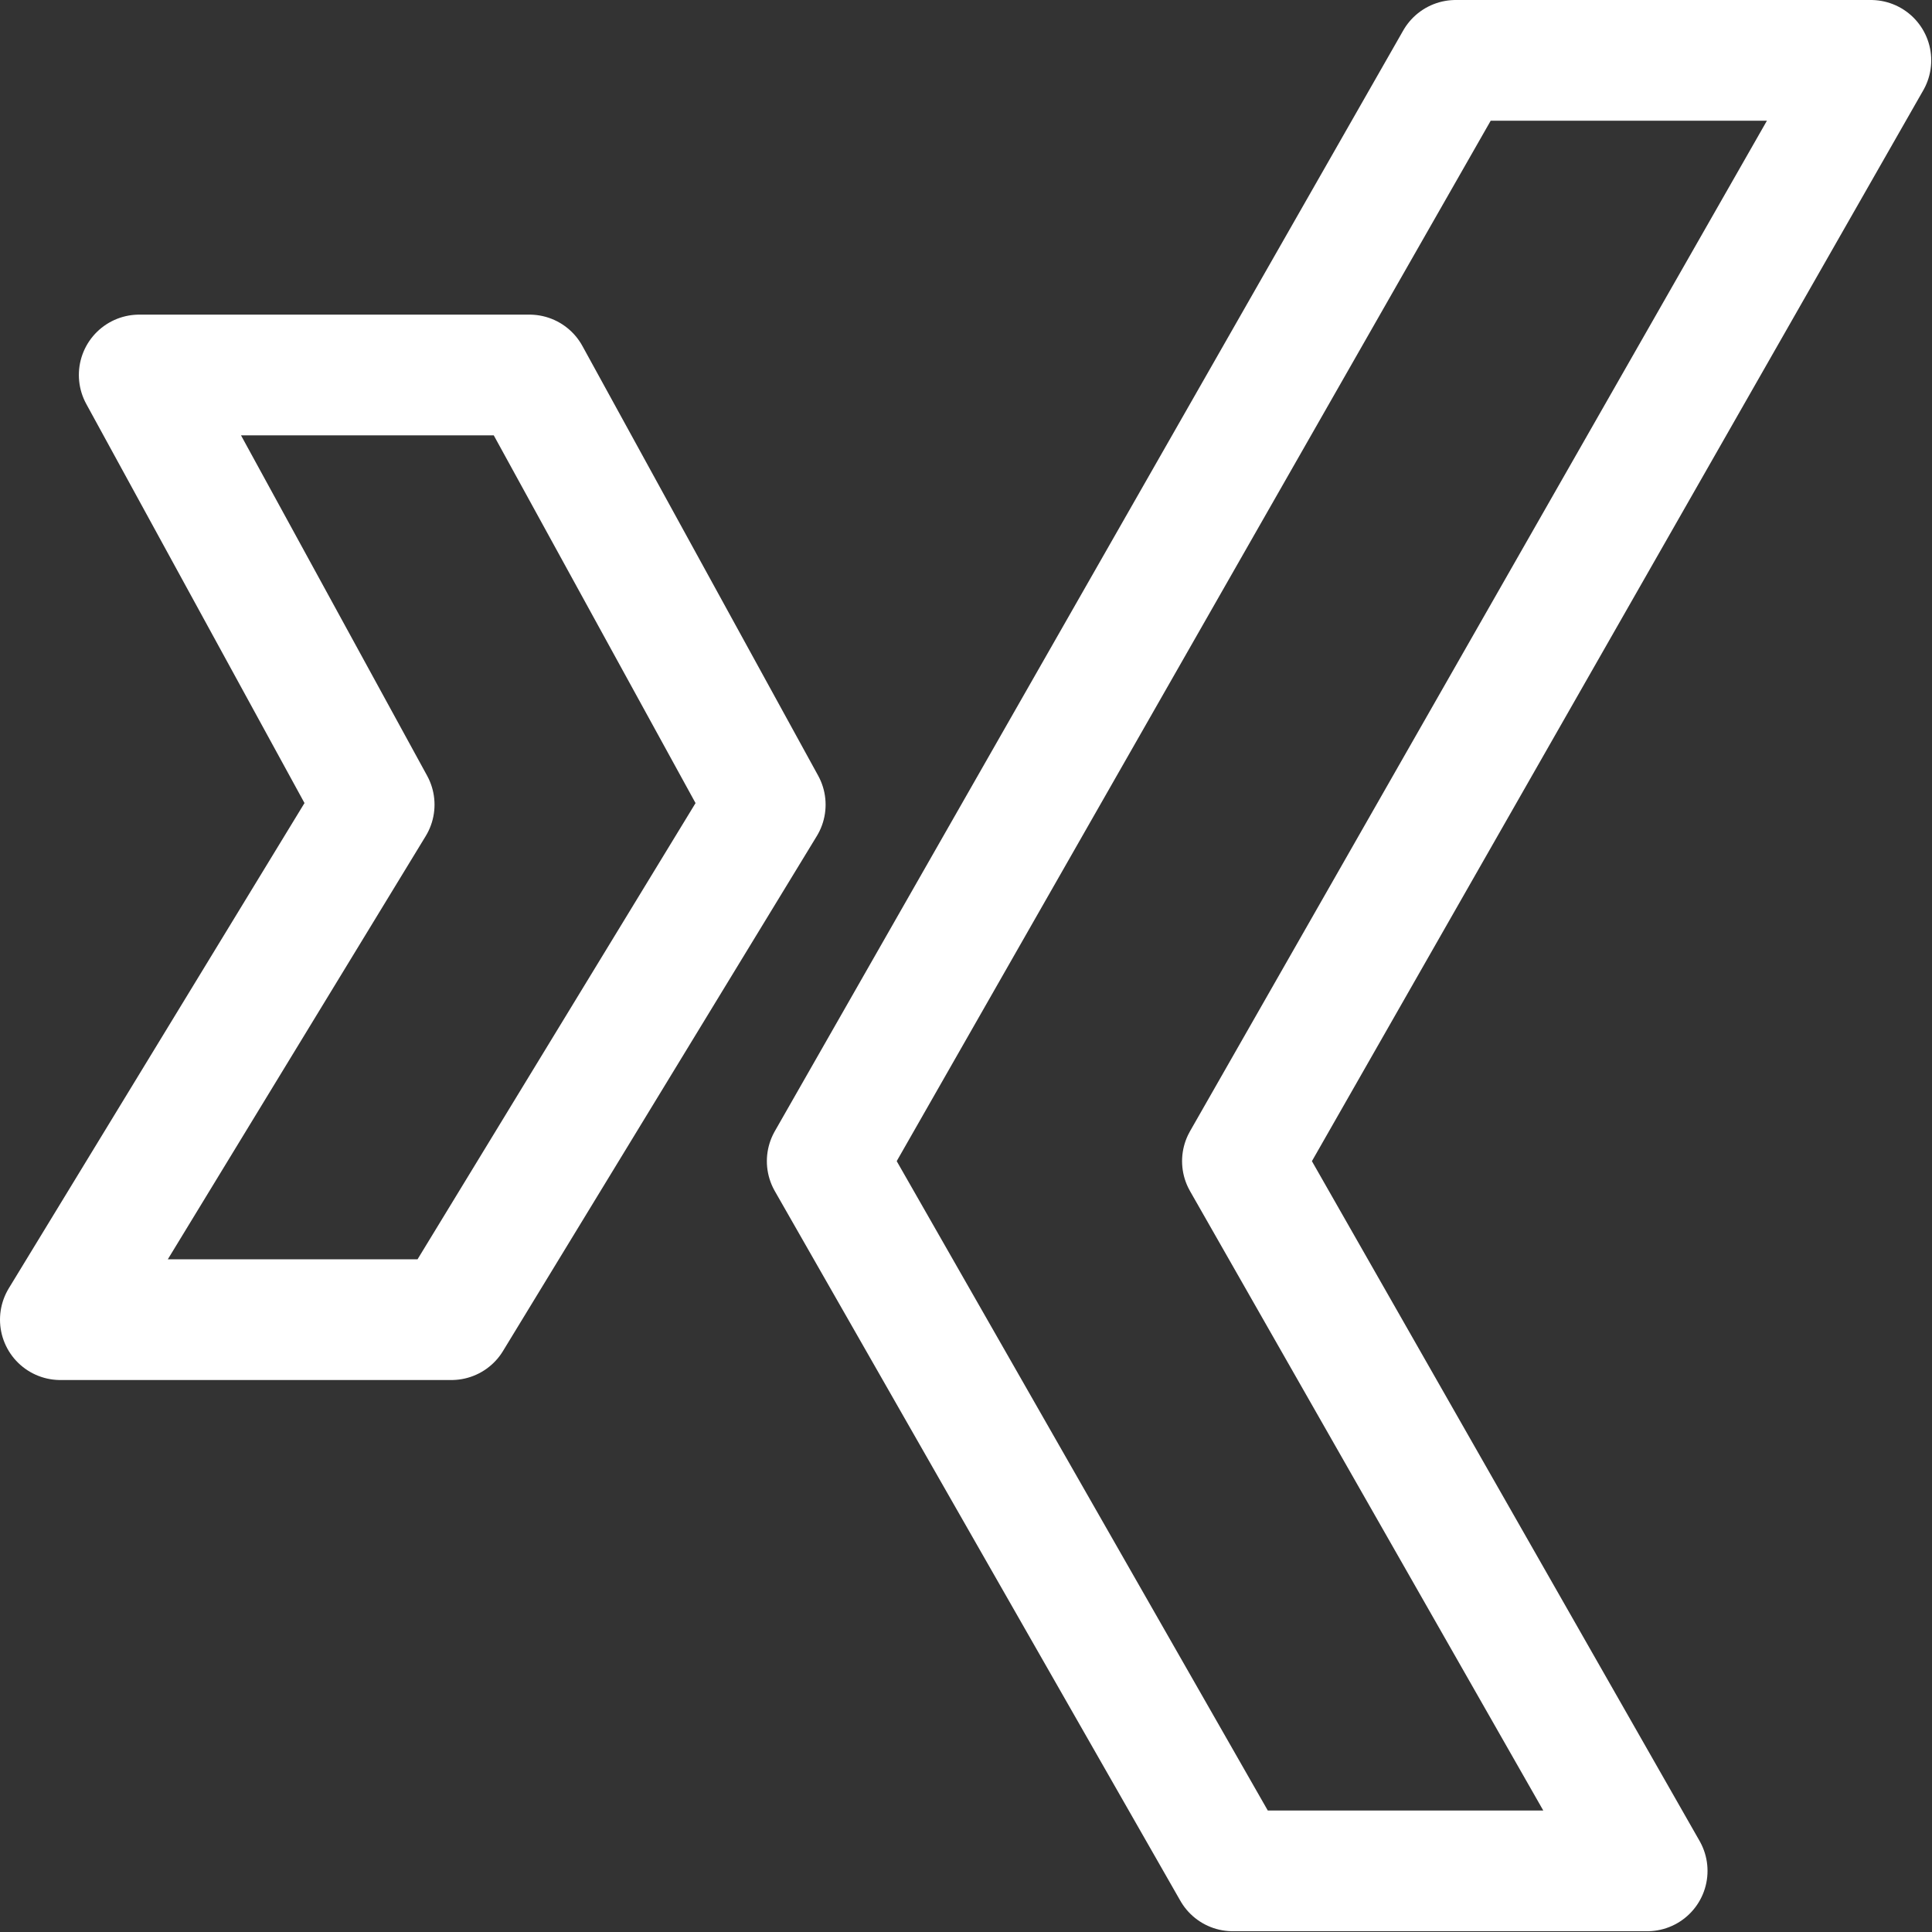 <svg viewBox="0 0 20 20" height="20" width="20" xmlns="http://www.w3.org/2000/svg"><rect x="0" y="0" width="20" height="20" fill="#333333" stroke="none"/><g transform="matrix(0.833,0,0,0.833,0,0)"><path d="M6.58 4.66L1.73 4.66 4.65 10 0.75 16.4 5.61 16.4 9.51 10 6.58 4.66z" fill="none" stroke="#ffffff" stroke-linecap="round" stroke-linejoin="round" stroke-width="1.5"></path><path d="M23.25 0.75L18.09 0.75 10.28 14.43 15.32 23.25 20.47 23.25 15.44 14.43 23.25 0.75z" fill="none" stroke="#ffffff" stroke-linecap="round" stroke-linejoin="round" stroke-width="1.5"></path></g></svg>